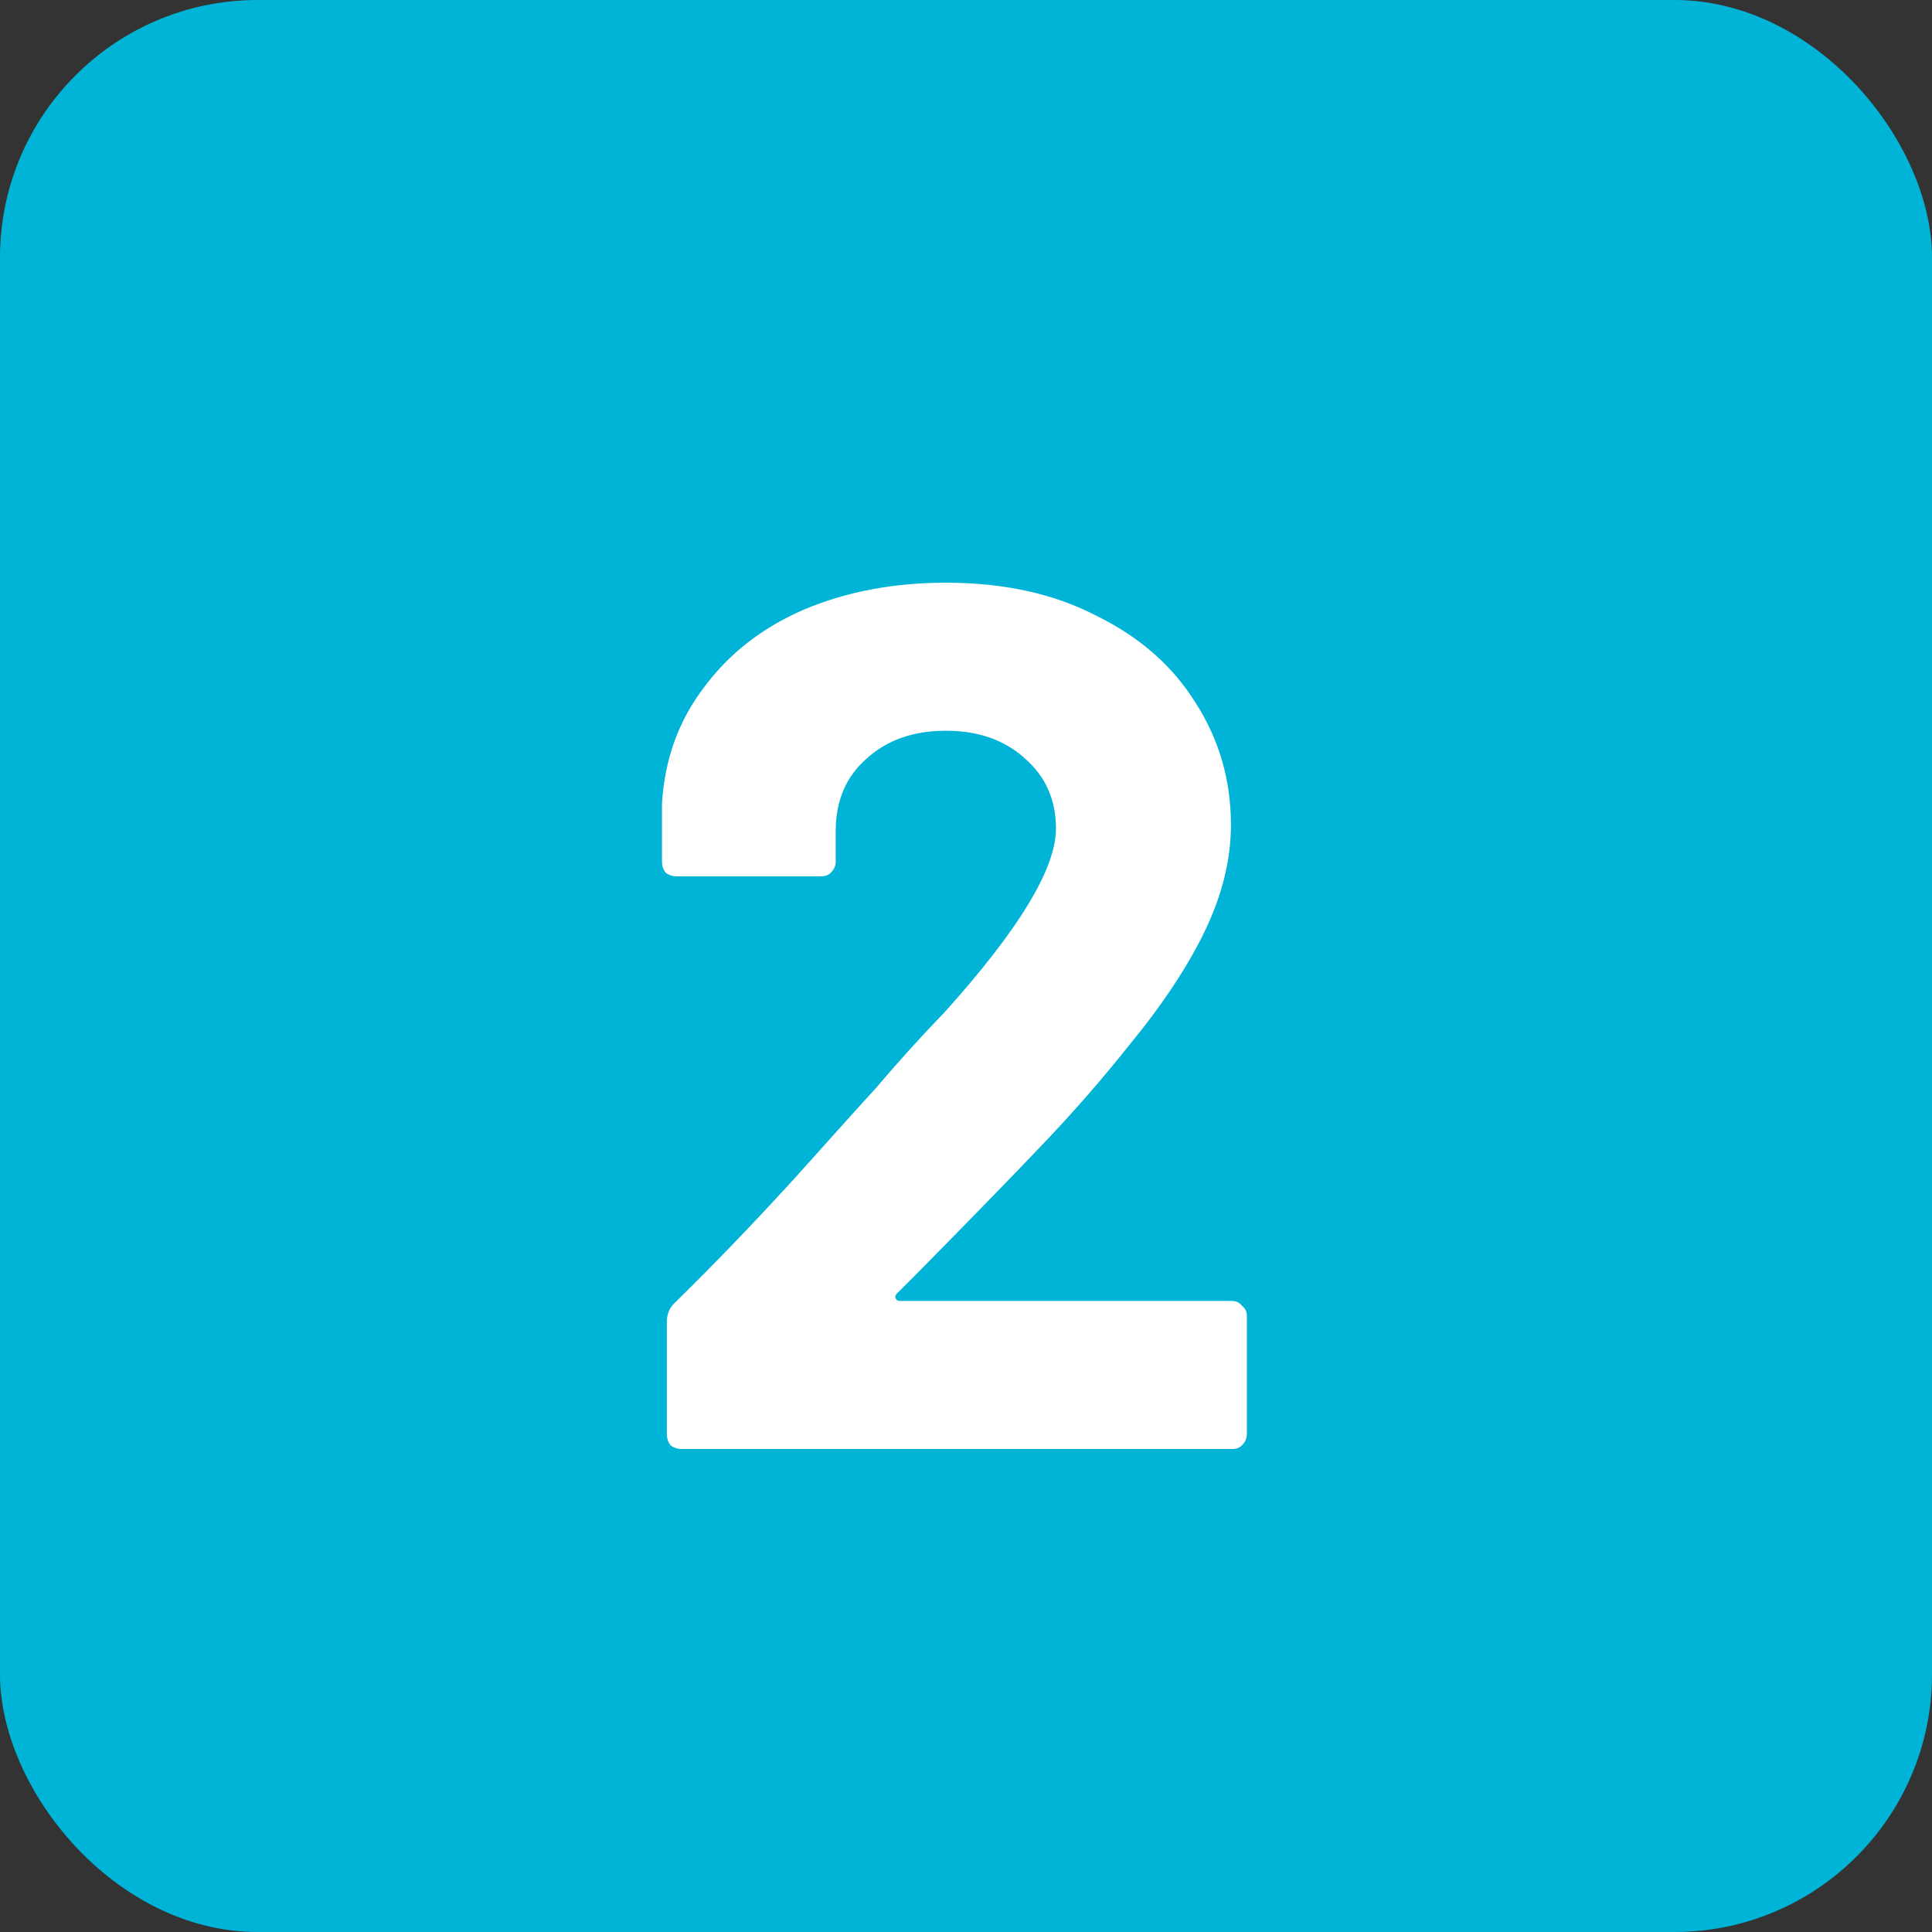 <svg width="60" height="60" viewBox="0 0 60 60" fill="none" xmlns="http://www.w3.org/2000/svg">
<rect x="0" y="0" width="60" height="60" fill="#333333" stroke="none"/>
<rect width="60" height="60" rx="8" fill="#00B4D8"/>
<path d="M27.854 40.174C27.803 40.225 27.791 40.275 27.816 40.326C27.841 40.377 27.892 40.402 27.968 40.402H38.266C38.393 40.402 38.494 40.453 38.57 40.554C38.671 40.63 38.722 40.731 38.722 40.858V44.544C38.722 44.671 38.671 44.785 38.57 44.886C38.494 44.962 38.393 45 38.266 45H21.166C21.039 45 20.925 44.962 20.824 44.886C20.748 44.785 20.71 44.671 20.71 44.544V41.048C20.71 40.82 20.786 40.63 20.938 40.478C22.179 39.262 23.446 37.945 24.738 36.526C26.03 35.082 26.841 34.183 27.17 33.828C27.879 32.992 28.601 32.194 29.336 31.434C31.641 28.875 32.794 26.975 32.794 25.734C32.794 24.847 32.477 24.125 31.844 23.568C31.211 22.985 30.387 22.694 29.374 22.694C28.361 22.694 27.537 22.985 26.904 23.568C26.271 24.125 25.954 24.873 25.954 25.81V26.76C25.954 26.887 25.903 27.001 25.802 27.102C25.726 27.178 25.625 27.216 25.498 27.216H21.014C20.887 27.216 20.773 27.178 20.672 27.102C20.596 27.001 20.558 26.887 20.558 26.76V24.974C20.634 23.606 21.065 22.403 21.85 21.364C22.635 20.3 23.674 19.489 24.966 18.932C26.283 18.375 27.753 18.096 29.374 18.096C31.173 18.096 32.731 18.438 34.048 19.122C35.391 19.781 36.417 20.68 37.126 21.82C37.861 22.96 38.228 24.227 38.228 25.62C38.228 26.684 37.962 27.773 37.43 28.888C36.898 30.003 36.1 31.206 35.036 32.498C34.251 33.486 33.402 34.461 32.49 35.424C31.578 36.387 30.223 37.78 28.424 39.604L27.854 40.174Z" fill="white"/>
</svg>
